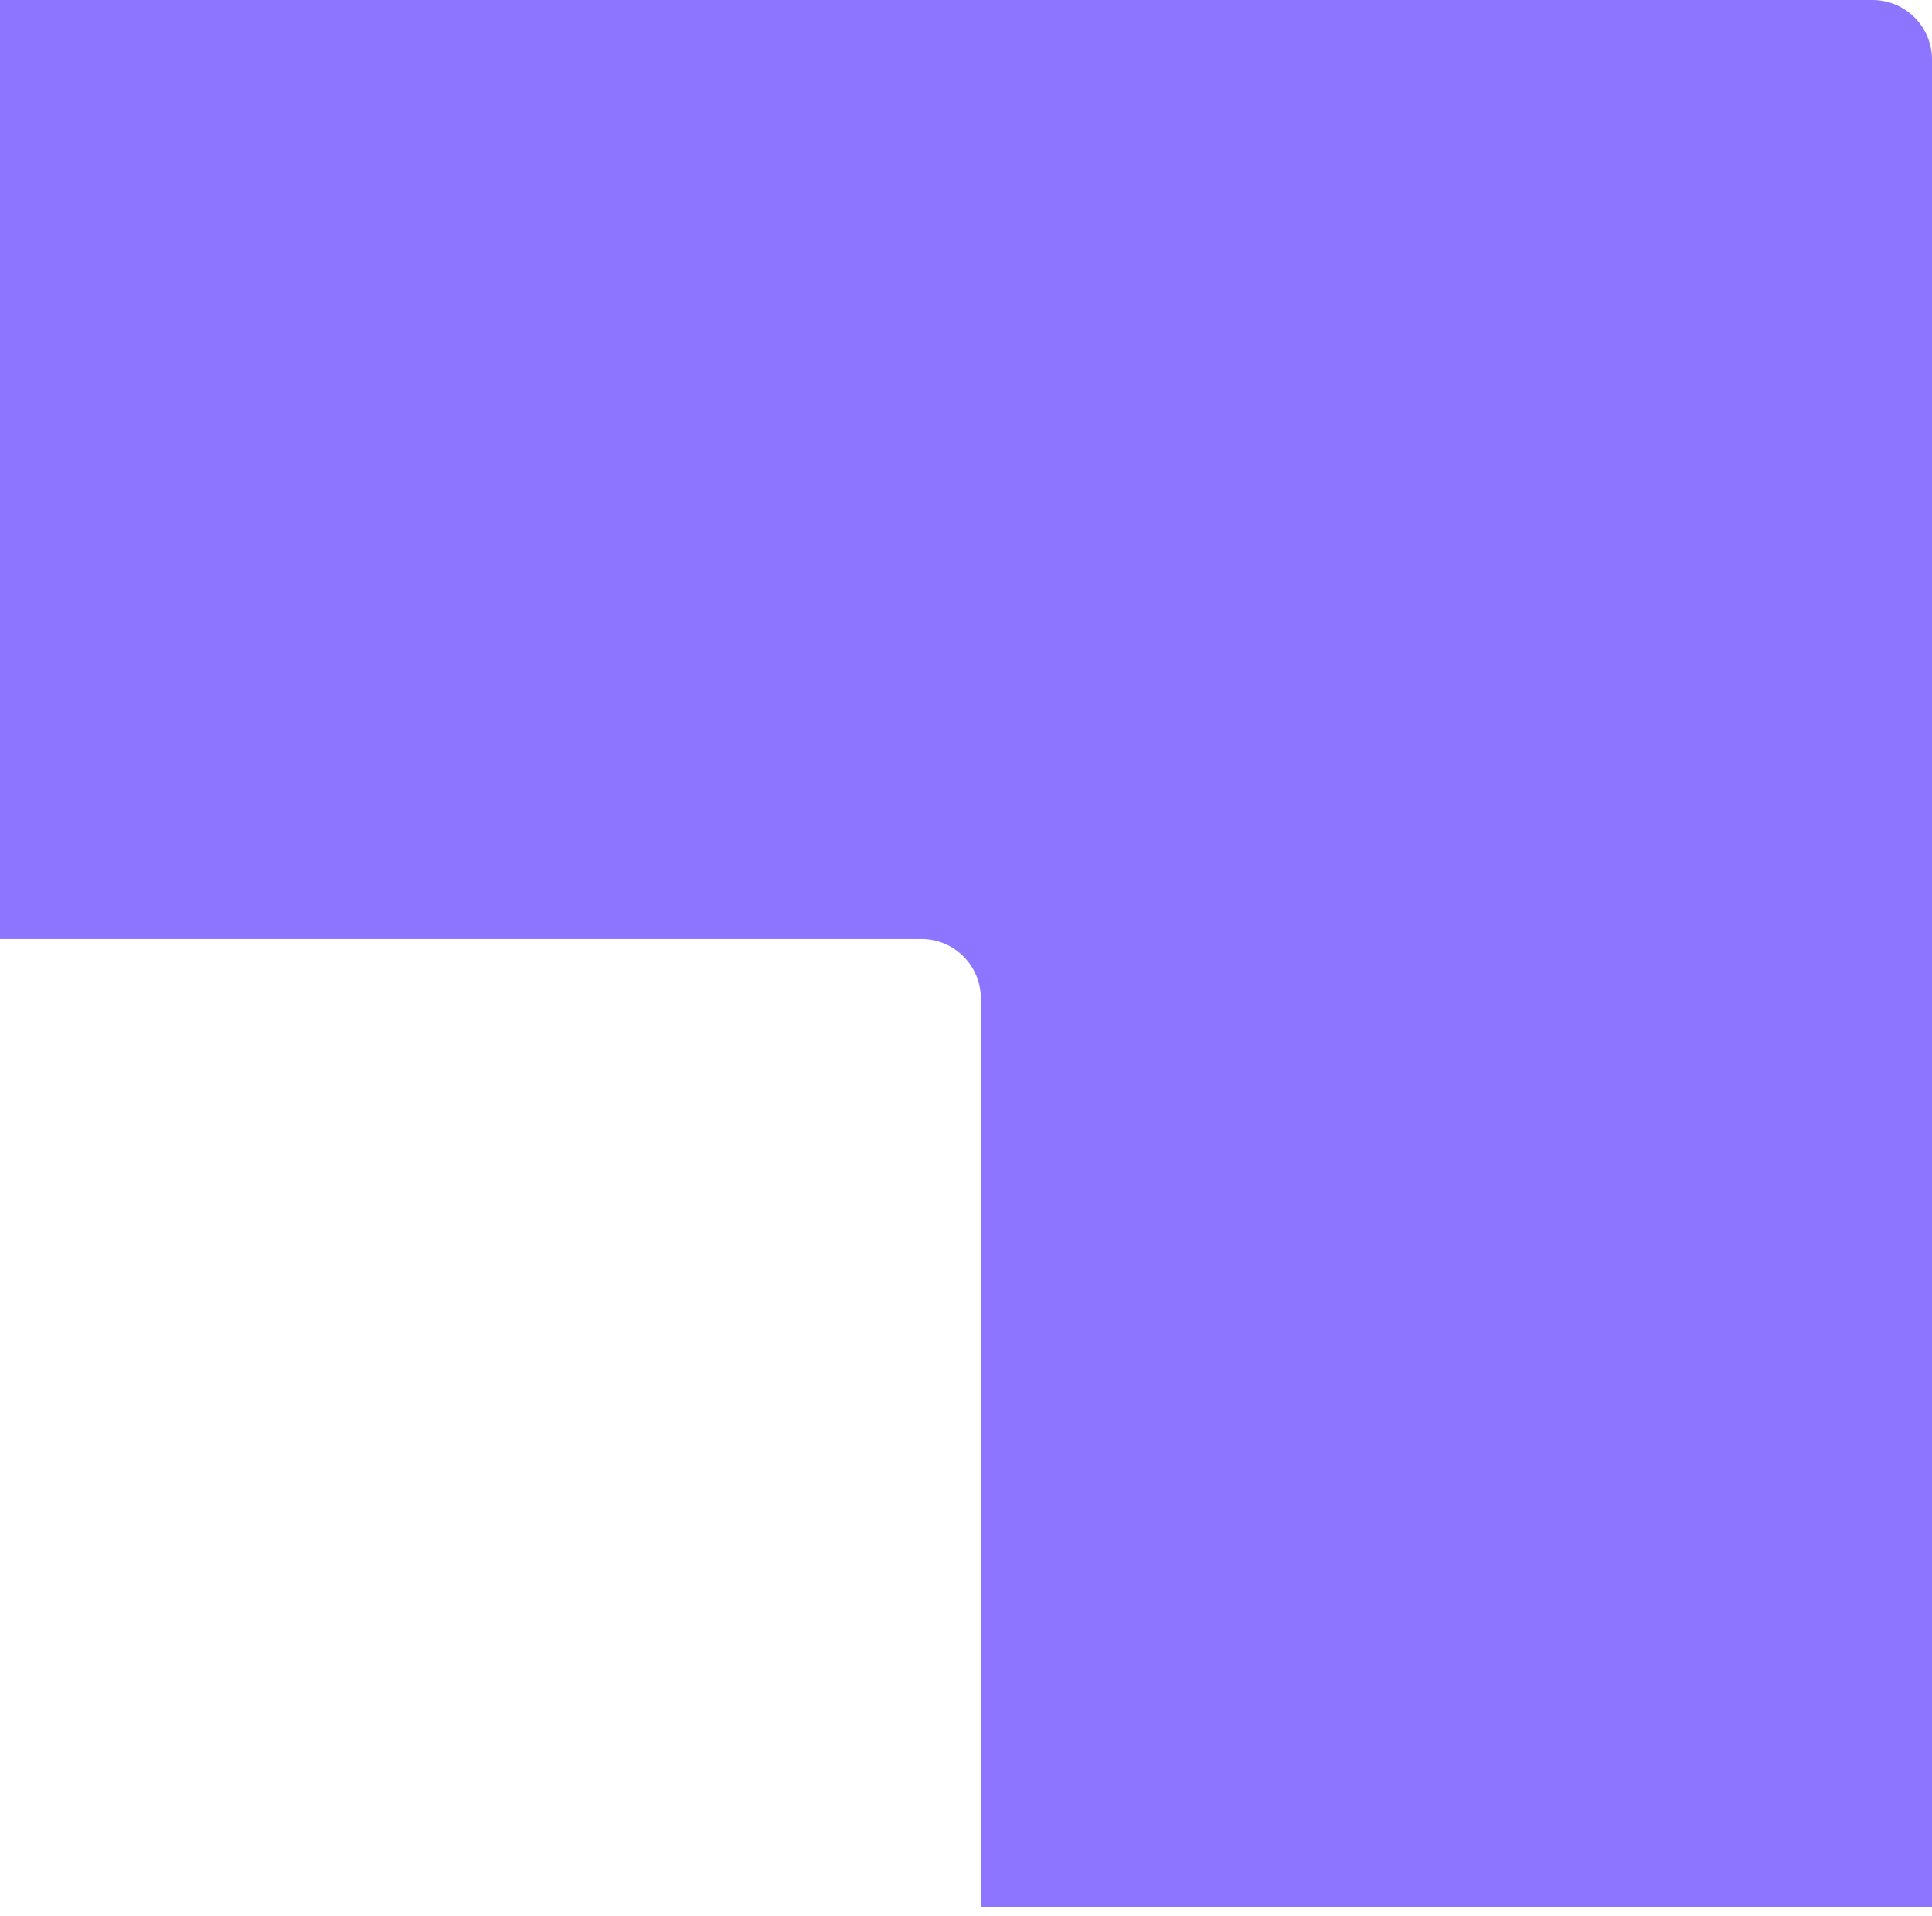 <?xml version="1.0" encoding="UTF-8"?> <svg xmlns="http://www.w3.org/2000/svg" width="119" height="118" viewBox="0 0 119 118" fill="none"> <path fill-rule="evenodd" clip-rule="evenodd" d="M115.338 0H0V57.83H56.752C58.774 57.83 60.414 59.47 60.414 61.492V117.46H119V3.669C119.002 2.696 118.617 1.763 117.93 1.075C117.243 0.387 116.31 0 115.338 0Z" fill="#8E75FF"></path> </svg> 
